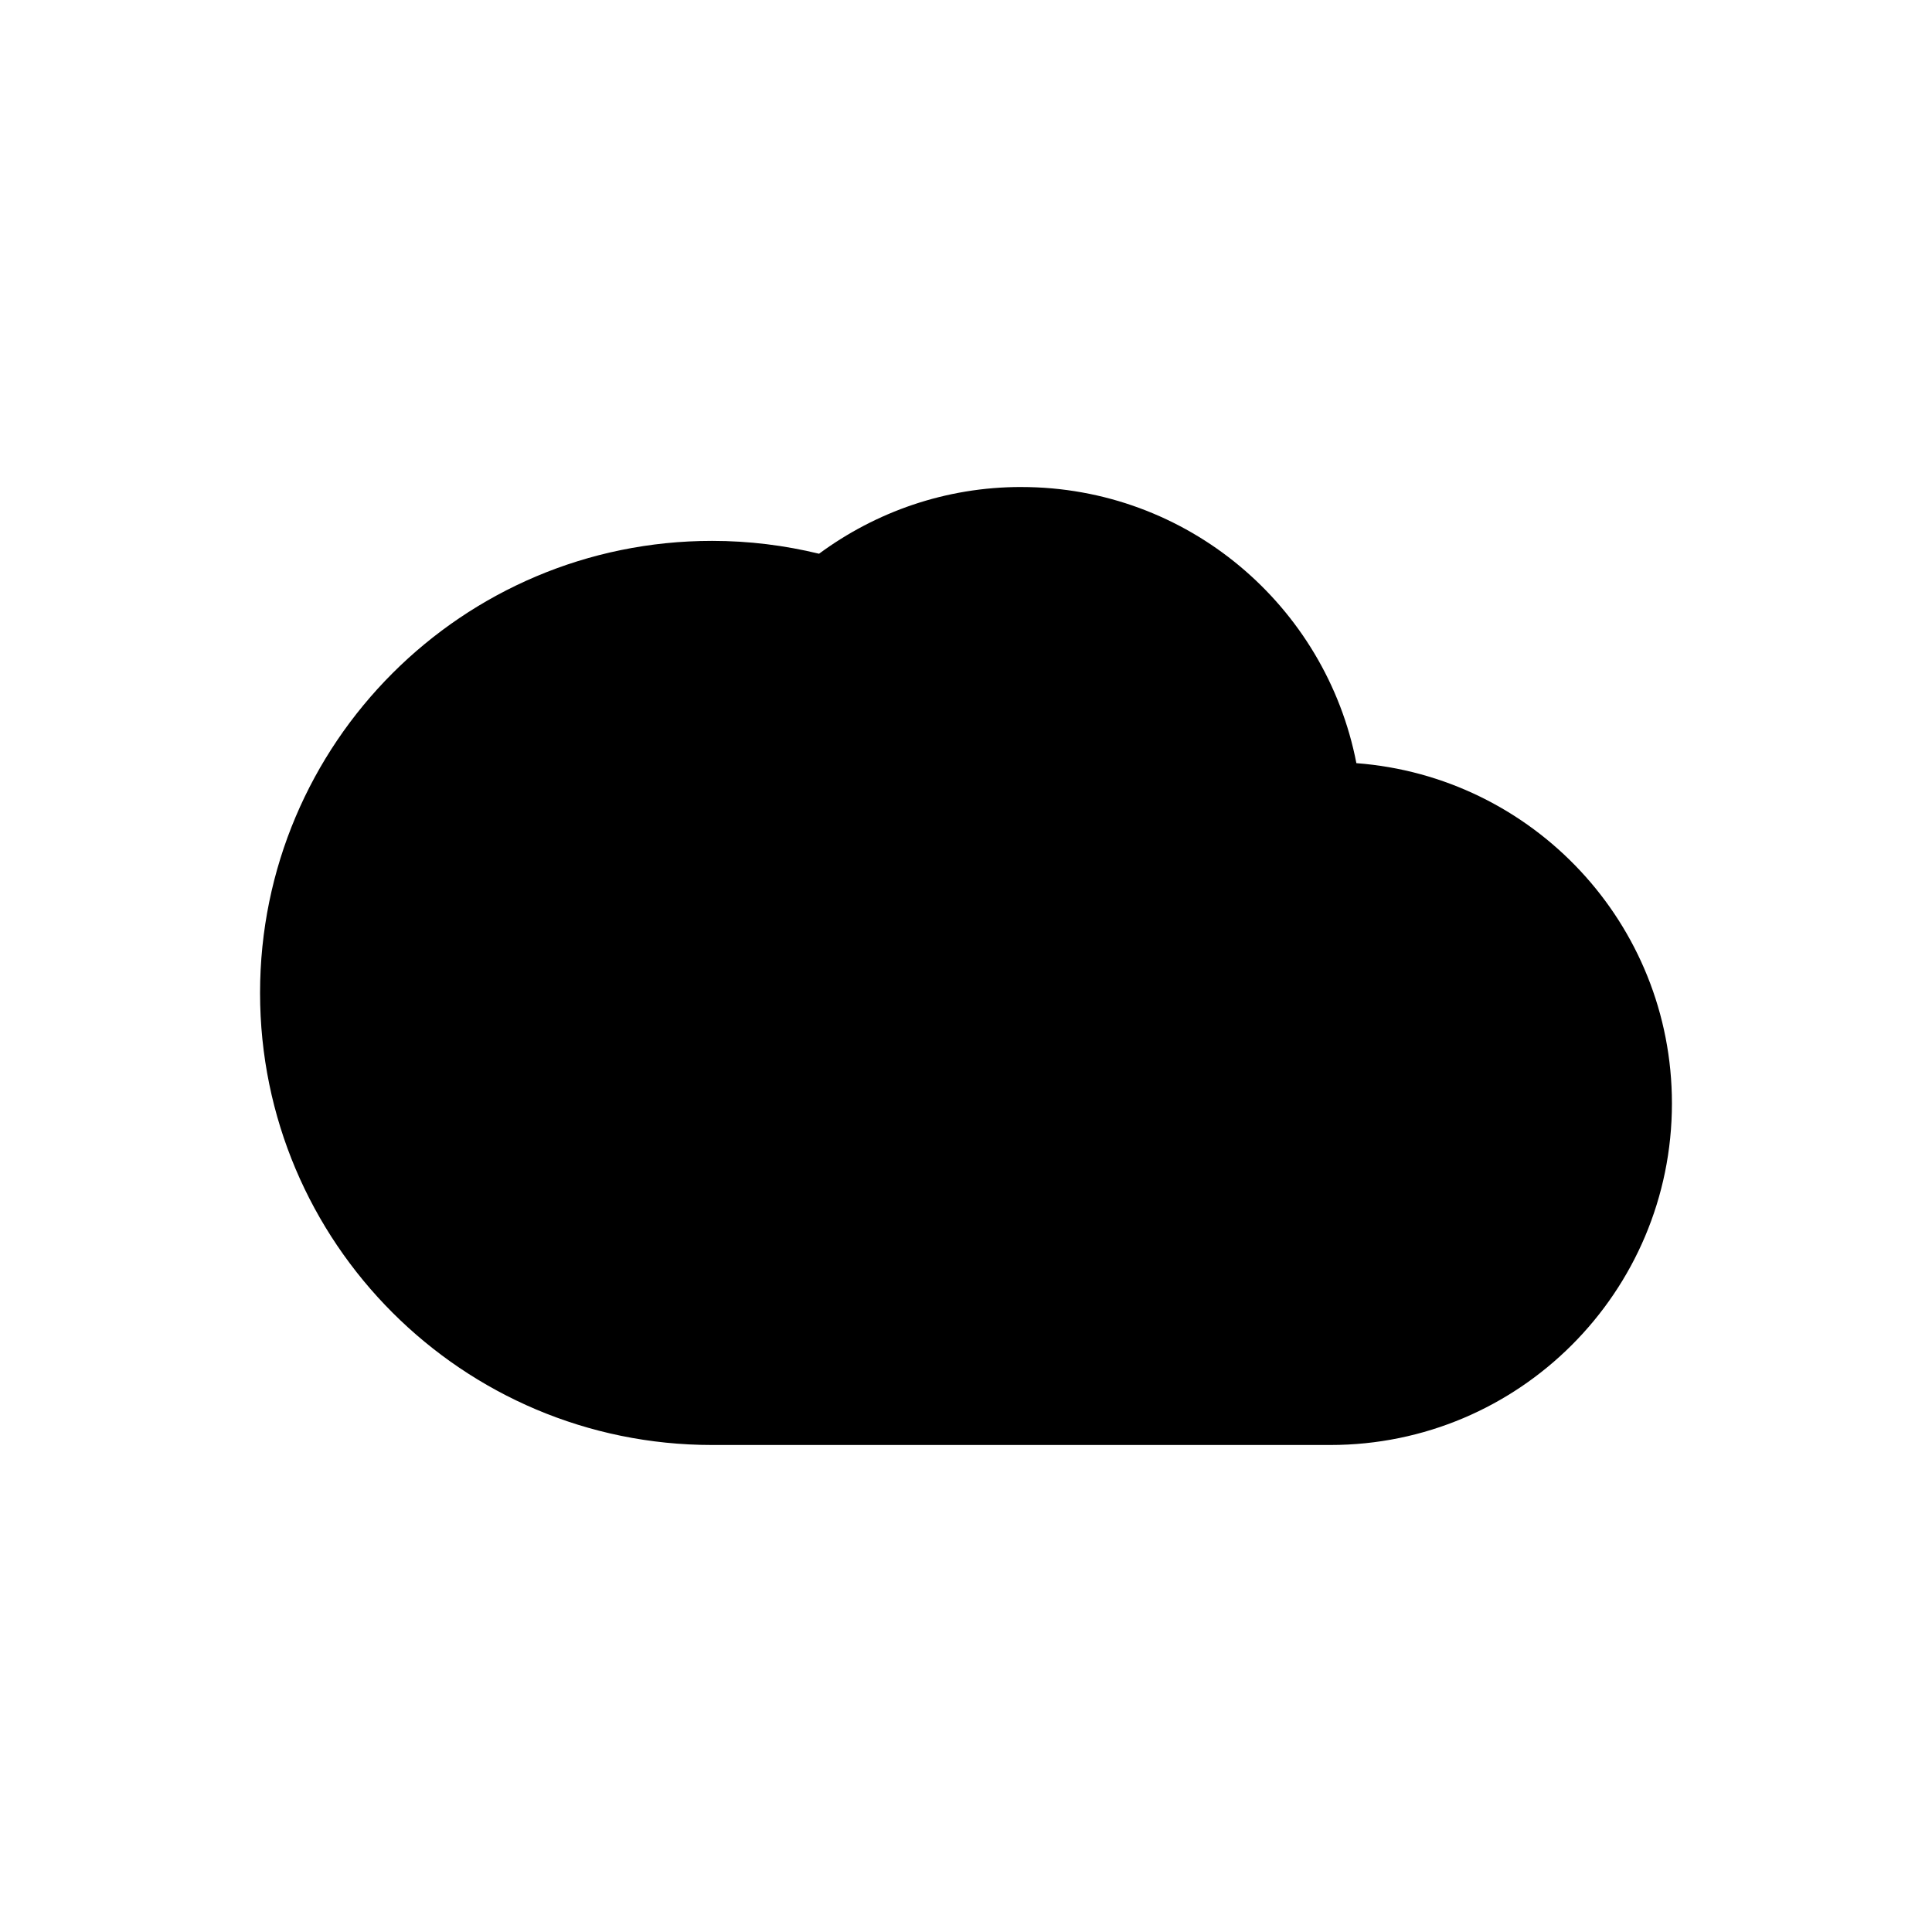 <?xml version="1.0" encoding="UTF-8"?>
<!-- The Best Svg Icon site in the world: iconSvg.co, Visit us! https://iconsvg.co -->
<svg fill="#000000" width="800px" height="800px" version="1.1" viewBox="144 144 512 512" xmlns="http://www.w3.org/2000/svg">
 <path d="m414.64 273.06c-20.082 0-38.57 6.617-53.582 17.684-9.09-2.207-18.57-3.406-28.34-3.406-66.164 0-119.8 53.637-119.8 119.8 0 66.164 53.637 119.8 119.8 119.8h163.84c49.992 0 90.52-40.527 90.52-90.52 0-47.664-36.863-86.637-83.621-90.172-8.094-41.691-44.762-73.18-88.82-73.18z"/>
</svg>